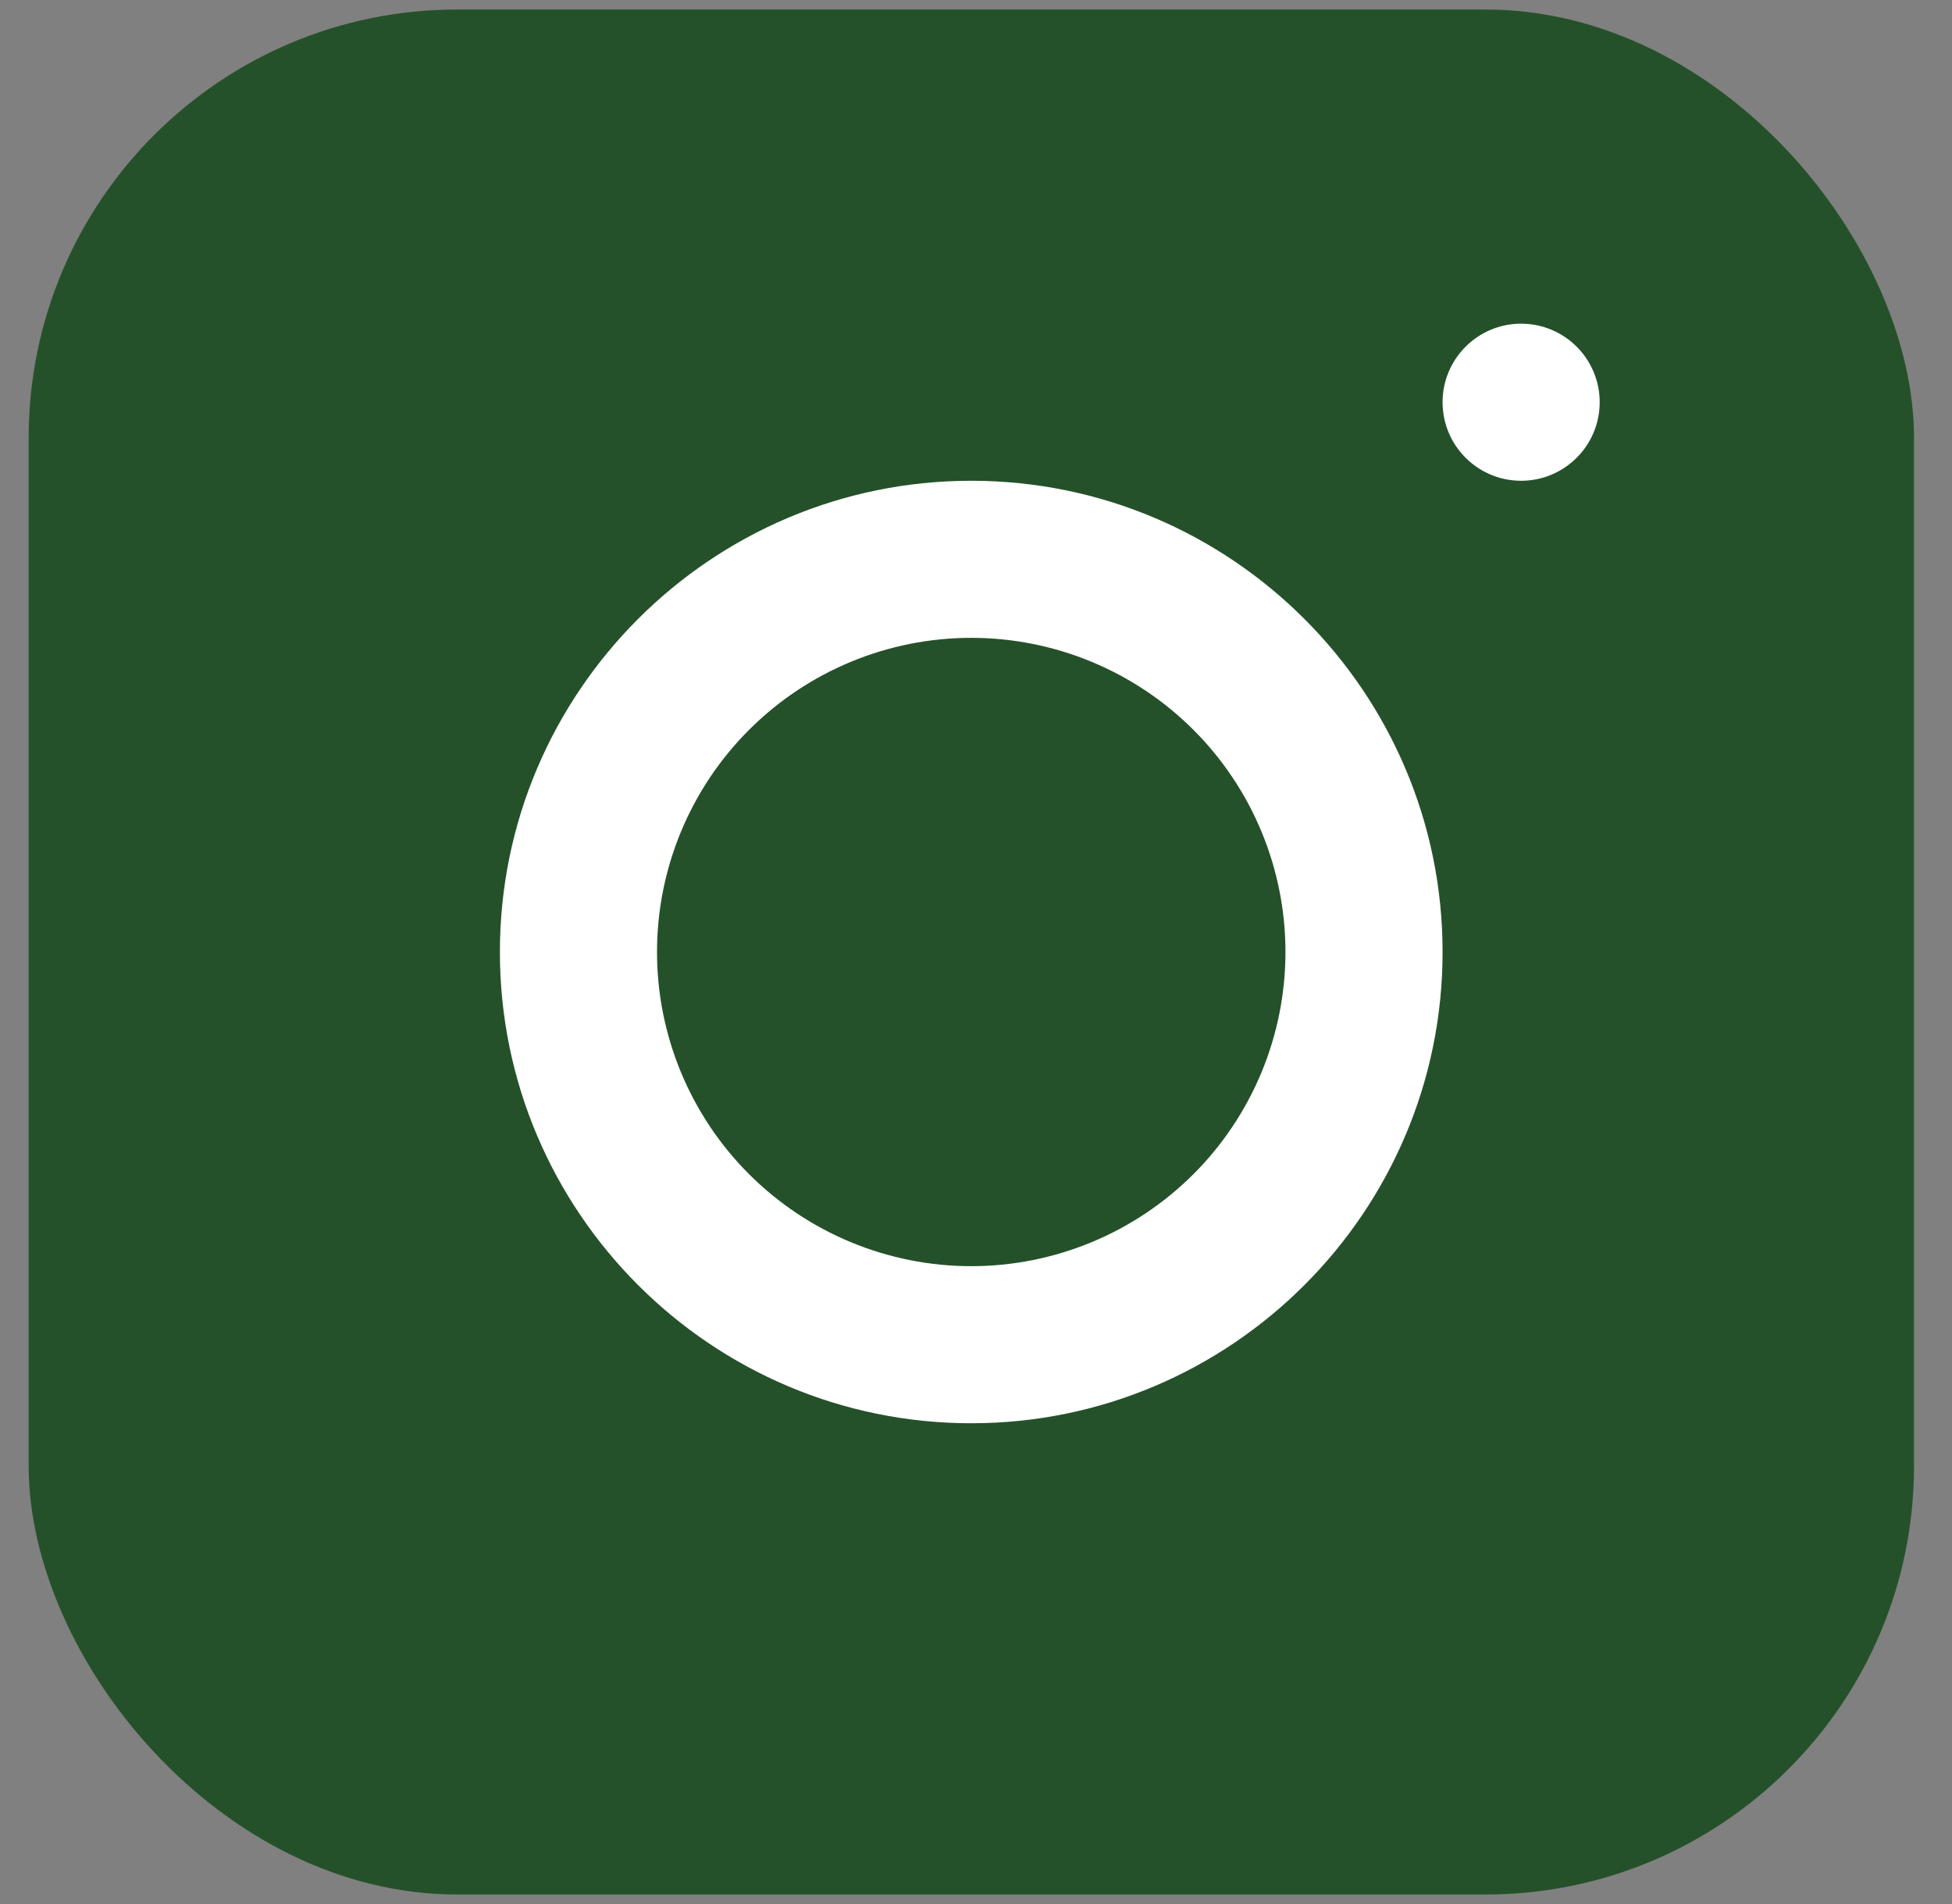 <svg width="41" height="40" viewBox="0 0 41 40" fill="none" xmlns="http://www.w3.org/2000/svg">
<rect x="0" y="0" width="41" height="40" fill="#808080" stroke="none"/>
<rect x="0.602" y="0.2" width="39.6" height="39.6" rx="9" fill="#25512A"/>
<path d="M31.95 6.8C32.861 6.8 33.6 7.539 33.6 8.45C33.6 9.361 32.861 10.1 31.95 10.1C31.039 10.1 30.3 9.361 30.3 8.45C30.3 7.539 31.039 6.8 31.95 6.8ZM20.4 10.1C25.86 10.1 30.3 14.54 30.3 20C30.3 25.46 25.86 29.9 20.4 29.9C14.94 29.9 10.5 25.46 10.5 20C10.5 14.54 14.94 10.1 20.4 10.1ZM20.4 13.4C18.65 13.4 16.971 14.095 15.733 15.333C14.495 16.571 13.8 18.249 13.8 20C13.8 21.75 14.495 23.429 15.733 24.667C16.971 25.904 18.65 26.6 20.4 26.6C22.15 26.6 23.829 25.904 25.067 24.667C26.305 23.429 27 21.75 27 20C27 18.249 26.305 16.571 25.067 15.333C23.829 14.095 22.15 13.4 20.4 13.4Z" fill="white"/>
</svg>
